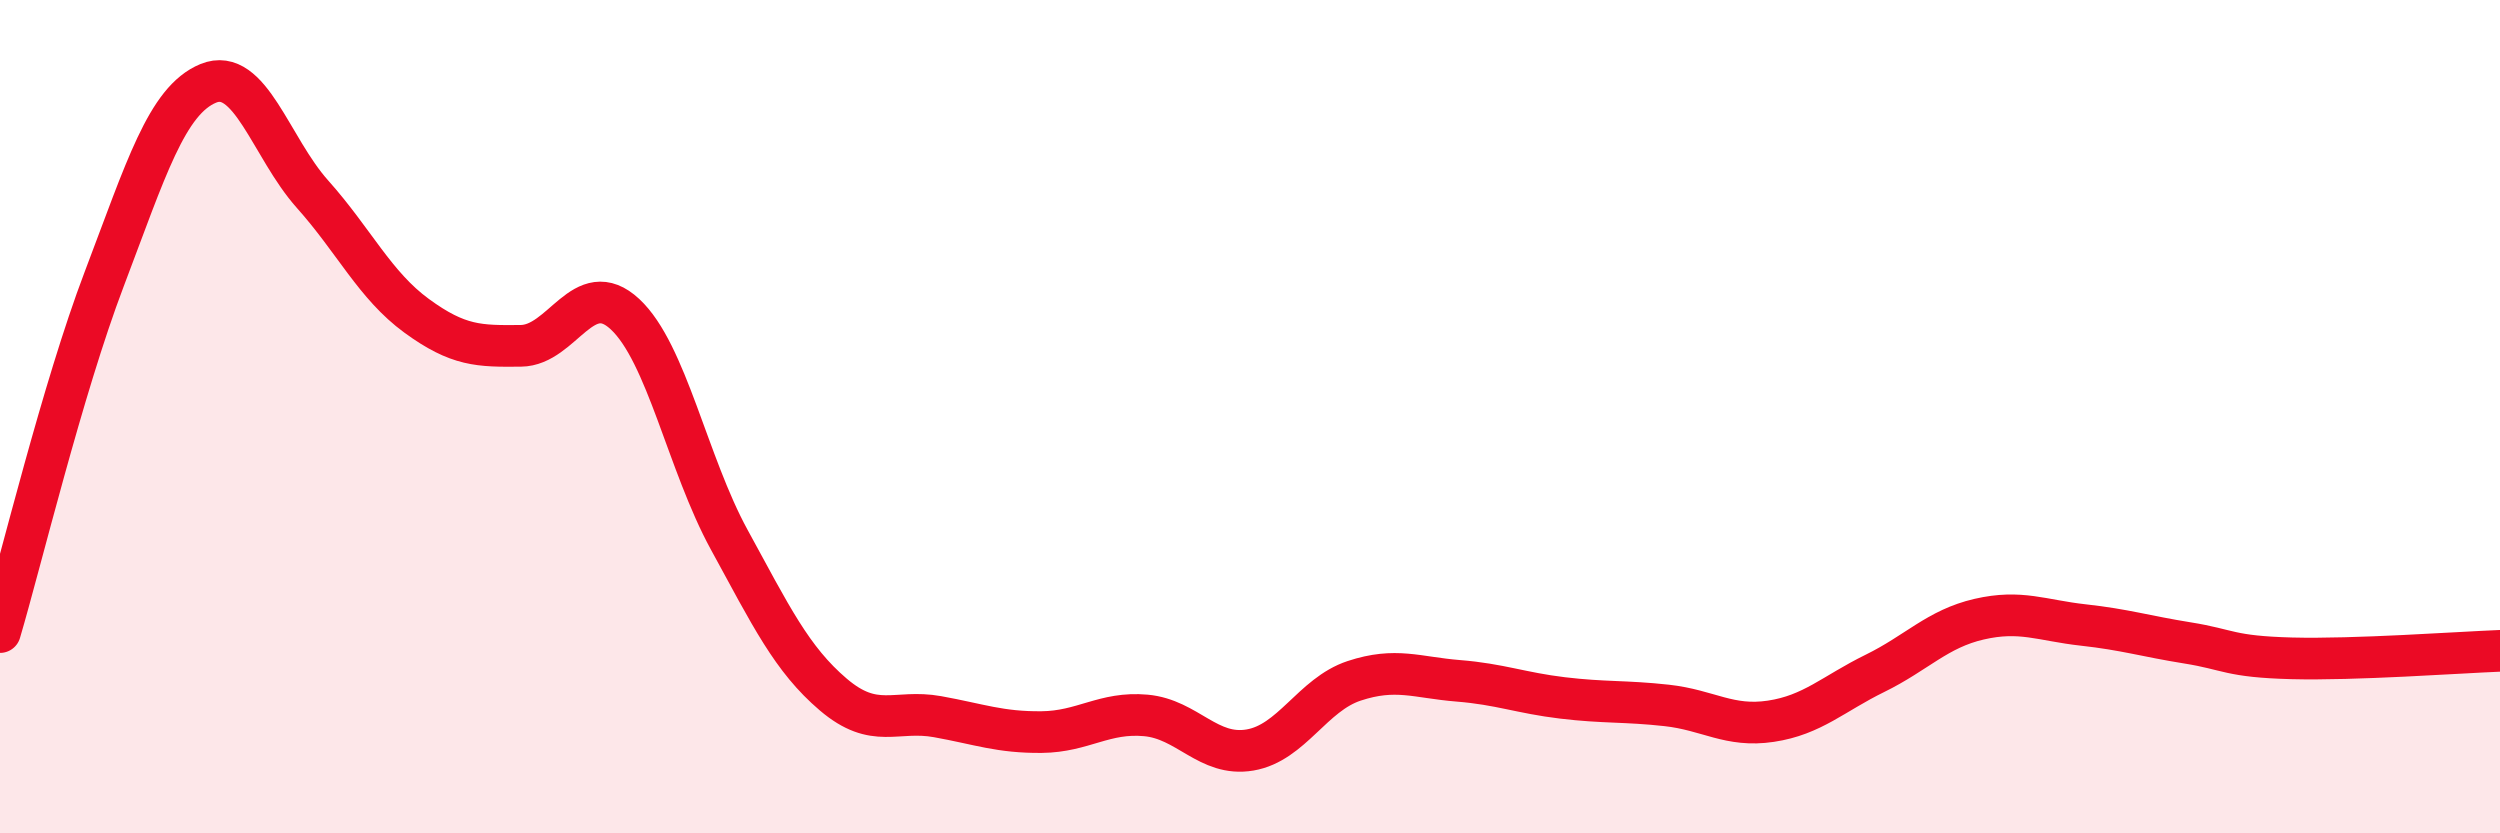 
    <svg width="60" height="20" viewBox="0 0 60 20" xmlns="http://www.w3.org/2000/svg">
      <path
        d="M 0,15.17 C 0.5,13.48 1.5,9.33 2.5,6.7 C 3.5,4.07 4,2.41 5,2 C 6,1.59 6.5,3.54 7.5,4.66 C 8.5,5.78 9,6.85 10,7.58 C 11,8.31 11.5,8.31 12.5,8.3 C 13.5,8.29 14,6.61 15,7.54 C 16,8.47 16.5,11.12 17.5,12.95 C 18.5,14.78 19,15.82 20,16.67 C 21,17.52 21.5,17.02 22.5,17.2 C 23.5,17.38 24,17.58 25,17.57 C 26,17.56 26.5,17.08 27.5,17.17 C 28.5,17.26 29,18.17 30,18 C 31,17.83 31.5,16.67 32.5,16.34 C 33.5,16.01 34,16.26 35,16.34 C 36,16.42 36.5,16.63 37.5,16.75 C 38.5,16.87 39,16.82 40,16.93 C 41,17.04 41.5,17.46 42.5,17.31 C 43.5,17.16 44,16.65 45,16.16 C 46,15.67 46.5,15.09 47.5,14.86 C 48.5,14.63 49,14.89 50,15 C 51,15.11 51.5,15.27 52.5,15.43 C 53.5,15.59 53.5,15.76 55,15.8 C 56.5,15.84 59,15.66 60,15.62L60 20L0 20Z"
        fill="#EB0A25"
        opacity="0.1"
        stroke-linecap="round"
        stroke-linejoin="round"
      />
      <path
        d="M 0,15.17 C 0.5,13.48 1.5,9.33 2.5,6.7 C 3.5,4.07 4,2.41 5,2 C 6,1.59 6.5,3.54 7.5,4.66 C 8.5,5.78 9,6.85 10,7.58 C 11,8.31 11.5,8.31 12.5,8.3 C 13.5,8.29 14,6.61 15,7.54 C 16,8.47 16.5,11.12 17.5,12.95 C 18.5,14.78 19,15.82 20,16.67 C 21,17.52 21.5,17.02 22.5,17.2 C 23.5,17.38 24,17.58 25,17.57 C 26,17.56 26.5,17.08 27.5,17.17 C 28.5,17.26 29,18.17 30,18 C 31,17.83 31.5,16.67 32.5,16.34 C 33.5,16.01 34,16.26 35,16.34 C 36,16.42 36.5,16.63 37.5,16.75 C 38.5,16.87 39,16.82 40,16.93 C 41,17.04 41.5,17.46 42.5,17.31 C 43.5,17.16 44,16.65 45,16.16 C 46,15.67 46.5,15.09 47.5,14.86 C 48.5,14.63 49,14.89 50,15 C 51,15.11 51.5,15.27 52.5,15.43 C 53.5,15.59 53.5,15.76 55,15.8 C 56.5,15.84 59,15.66 60,15.62"
        stroke="#EB0A25"
        stroke-width="1"
        fill="none"
        stroke-linecap="round"
        stroke-linejoin="round"
      />
    </svg>
  